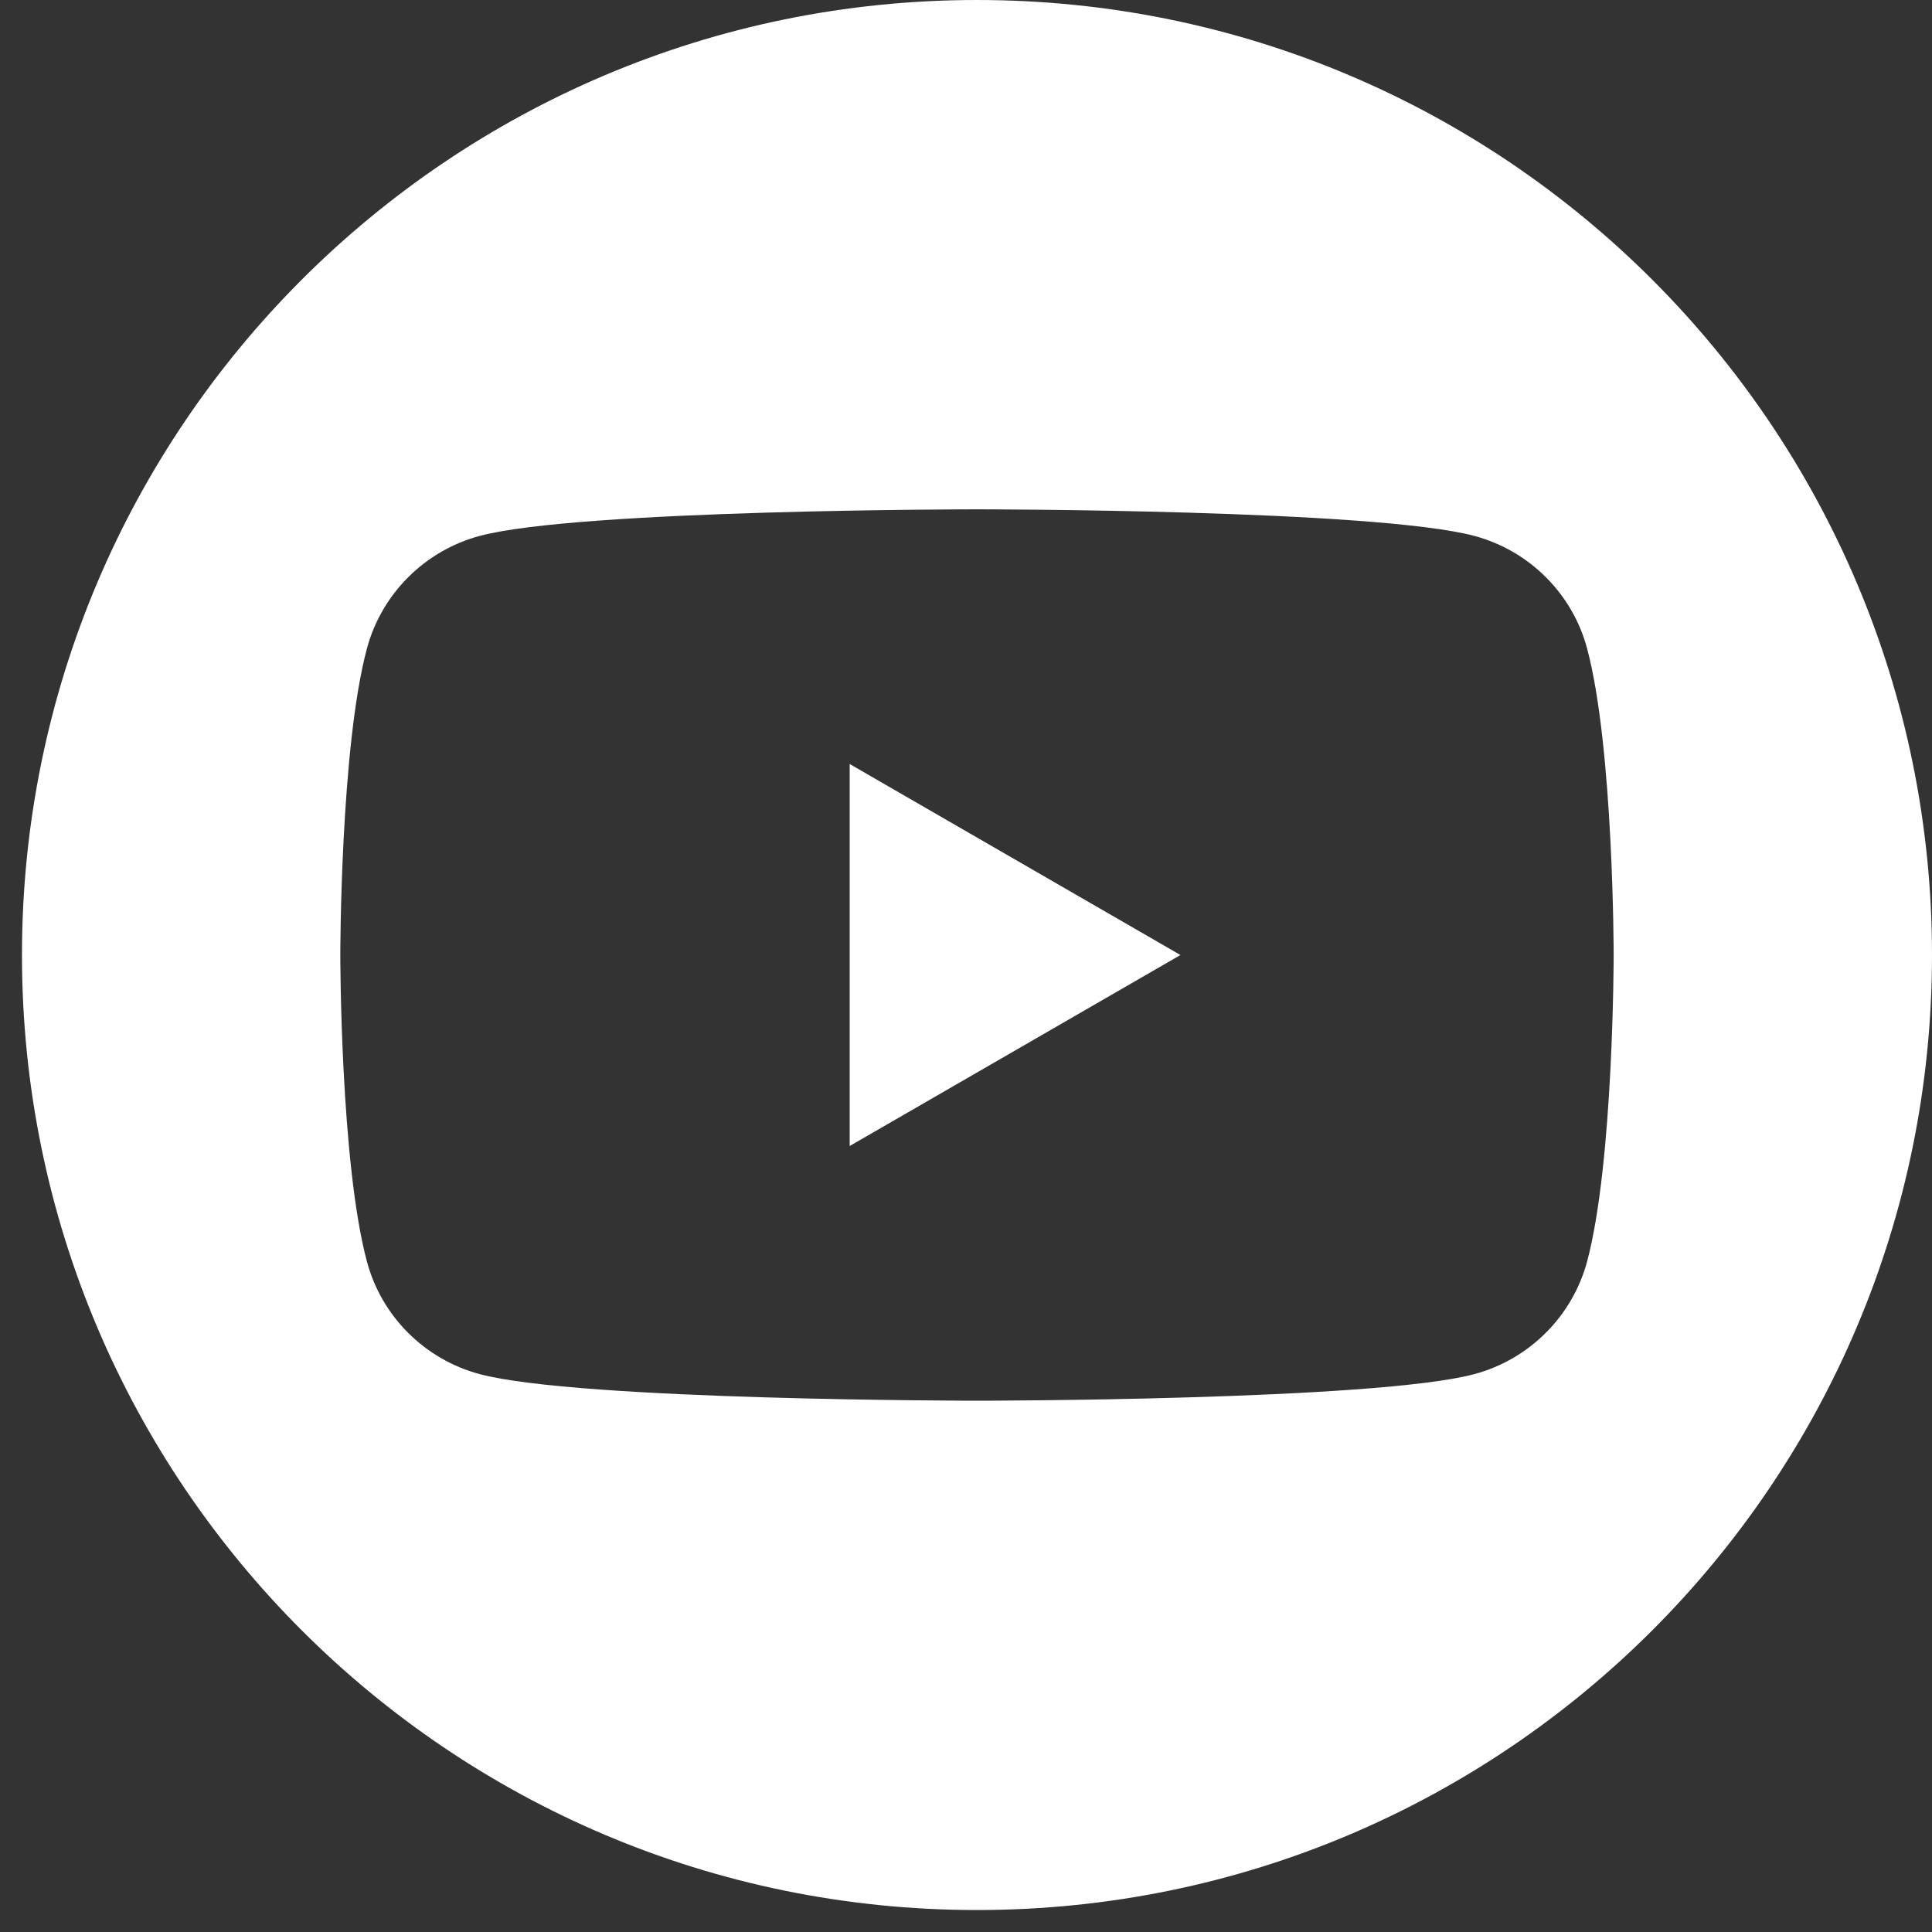 <svg width="35" height="35" viewBox="0 0 35 35" fill="none" xmlns="http://www.w3.org/2000/svg">
<rect x="0" y="0" width="35" height="35" fill="#333333" stroke="none"/>
<path id="Subtract" fill-rule="evenodd" clip-rule="evenodd" d="M35 17.301C35 26.856 27.255 34.602 17.699 34.602C8.144 34.602 0.398 26.856 0.398 17.301C0.398 7.746 8.144 0 17.699 0C27.255 0 35 7.746 35 17.301ZM26.711 9.709C27.706 9.976 28.488 10.757 28.752 11.749C29.233 13.549 29.233 17.301 29.233 17.301C29.233 17.301 29.233 21.053 28.752 22.853C28.485 23.847 27.703 24.626 26.711 24.893C24.912 25.375 17.699 25.375 17.699 25.375C17.699 25.375 10.487 25.375 8.688 24.893C7.693 24.626 6.911 23.845 6.647 22.853C6.165 21.053 6.165 17.301 6.165 17.301C6.165 17.301 6.165 13.549 6.647 11.749C6.914 10.755 7.696 9.976 8.688 9.709C10.487 9.227 17.699 9.227 17.699 9.227C17.699 9.227 24.912 9.227 26.711 9.709ZM21.385 17.301L15.393 13.841V20.761L21.385 17.301Z" fill="white"/>
</svg>
